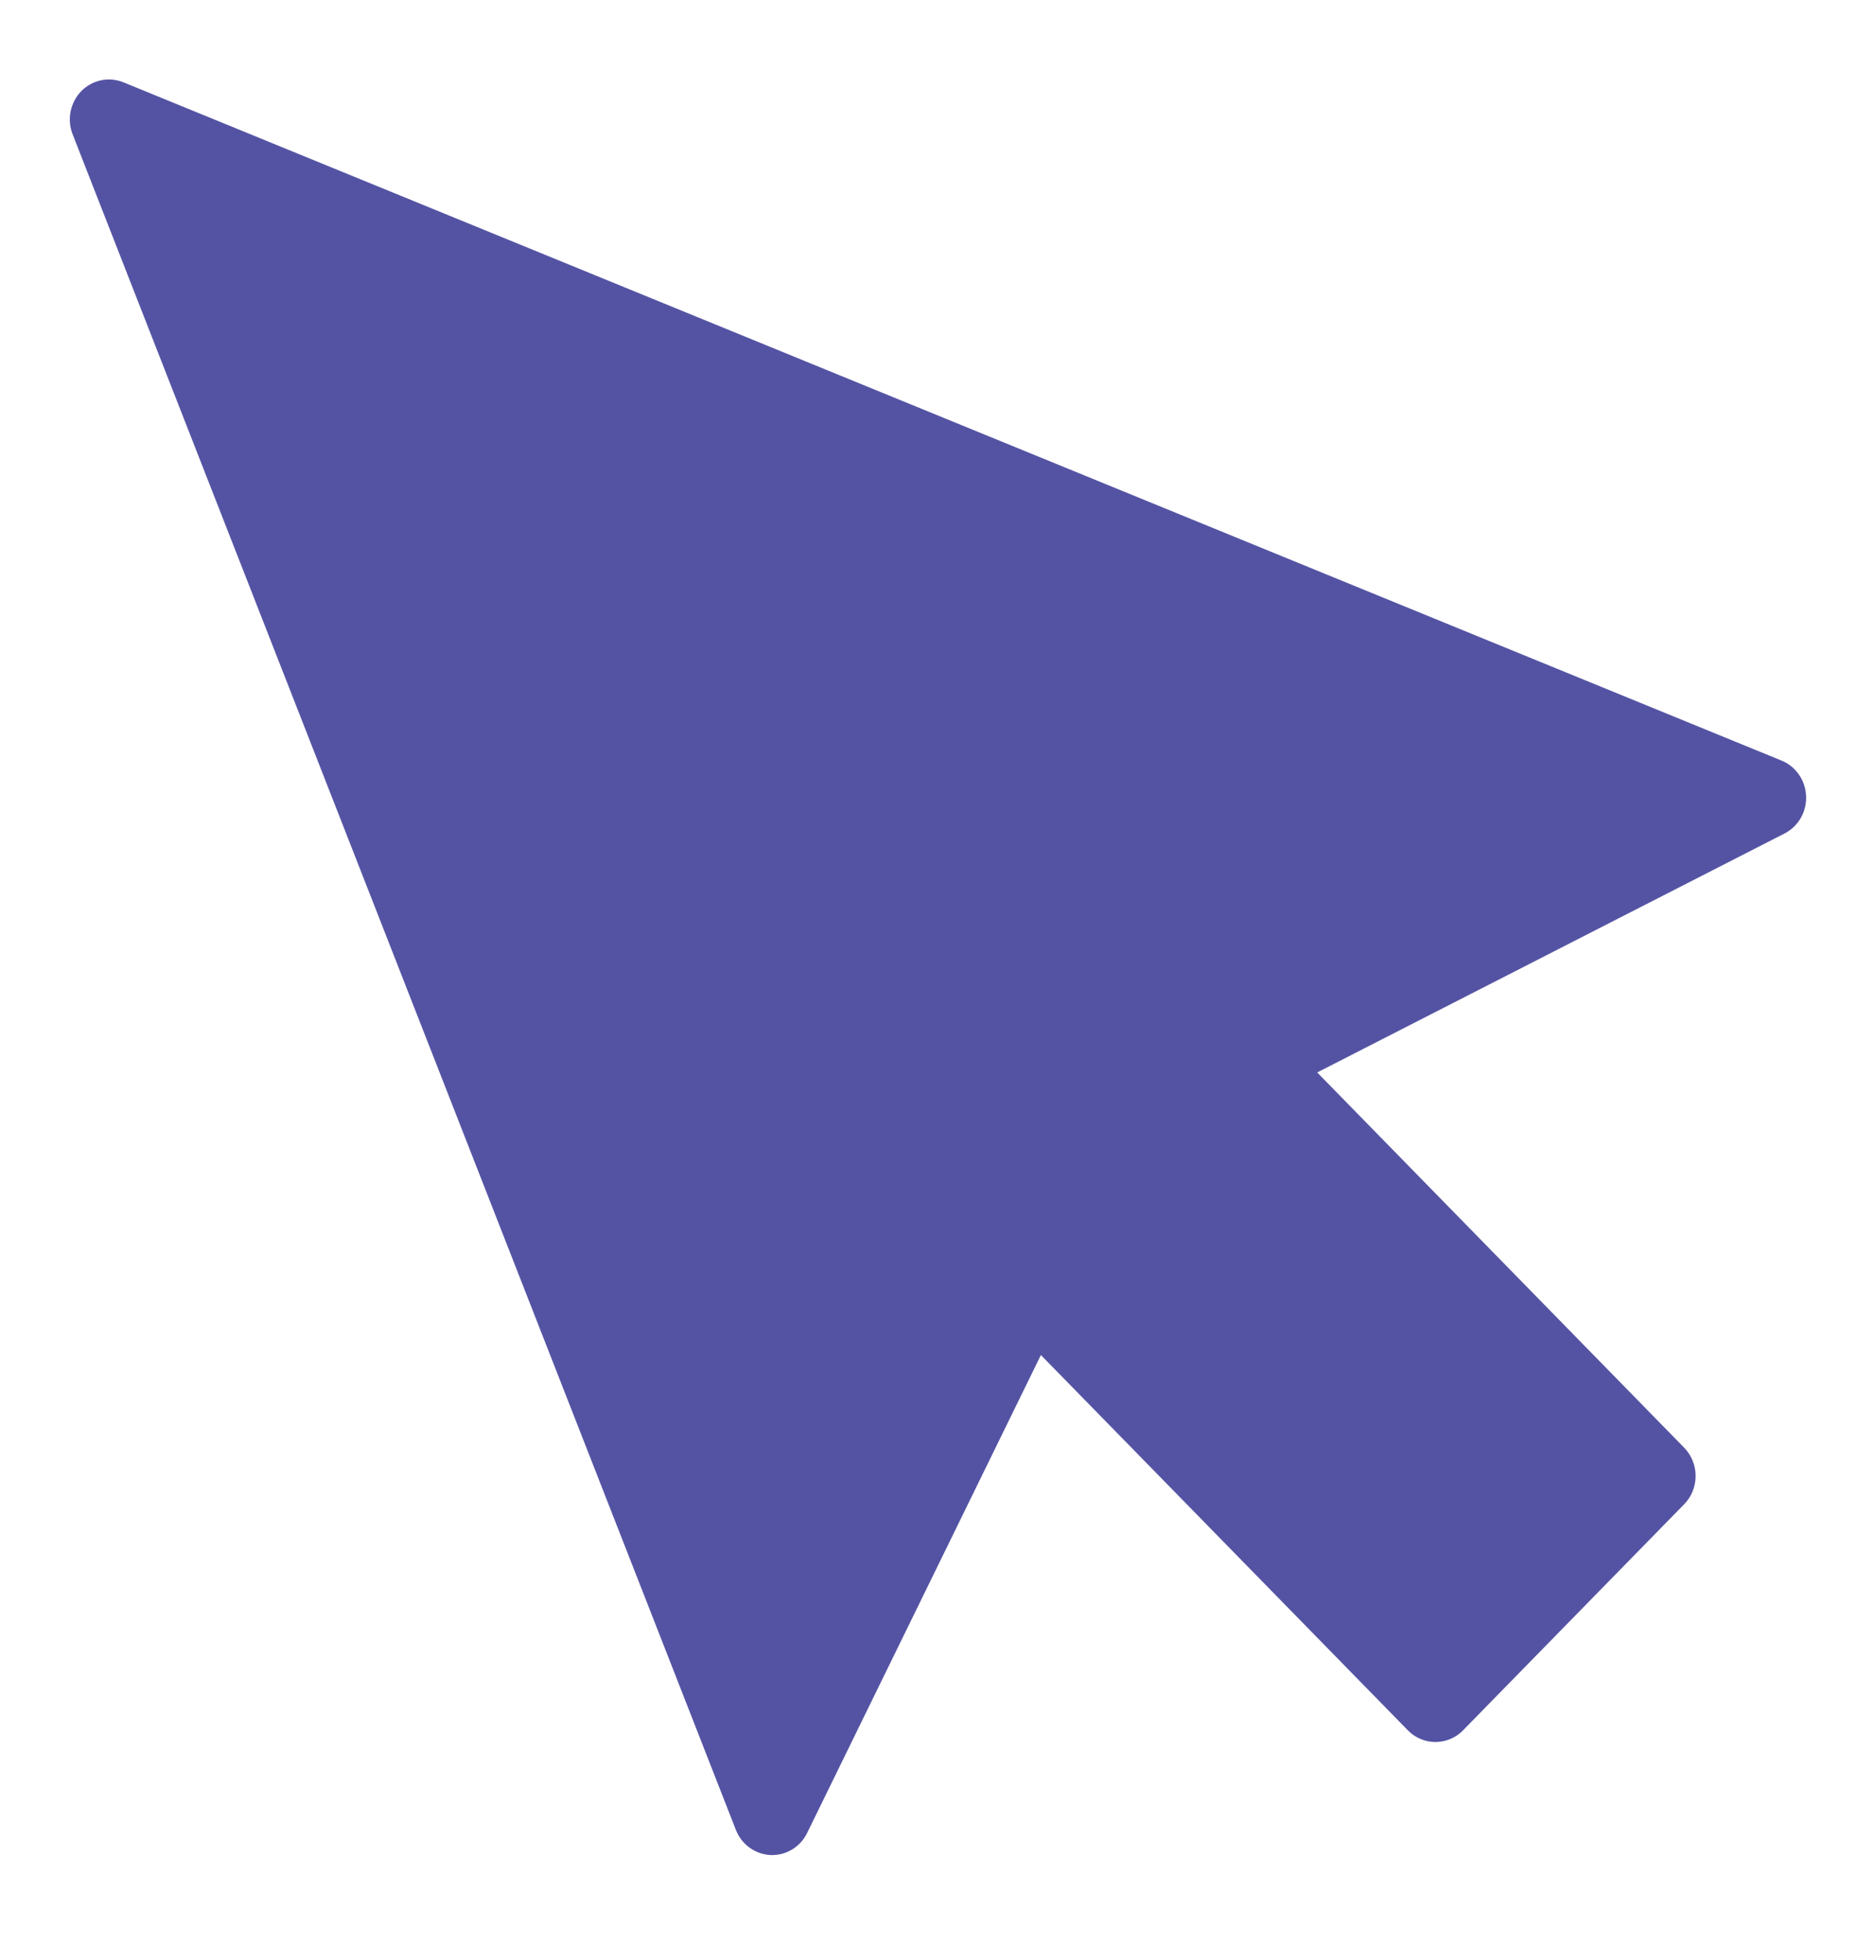 <svg width="45" height="47" viewBox="0 0 45 47" fill="none" xmlns="http://www.w3.org/2000/svg">
<g id="cursor(1) 1">
<g id="Cursor">
<path id="Vector" d="M42.735 18.238L2.961 1.974C2.79 1.905 2.604 1.888 2.424 1.925C2.244 1.963 2.079 2.054 1.949 2.186C1.82 2.319 1.731 2.488 1.694 2.672C1.657 2.855 1.674 3.046 1.742 3.22L17.652 43.879C17.719 44.051 17.834 44.199 17.981 44.305C18.129 44.412 18.303 44.473 18.483 44.481L18.523 44.482C18.697 44.482 18.868 44.432 19.016 44.339C19.164 44.245 19.284 44.111 19.361 43.952L24.968 32.492L33.77 41.49C33.857 41.58 33.96 41.65 34.074 41.698C34.188 41.746 34.309 41.771 34.432 41.771C34.556 41.771 34.678 41.746 34.791 41.698C34.905 41.65 35.008 41.58 35.095 41.49L40.399 36.069C40.575 35.89 40.673 35.646 40.673 35.392C40.673 35.138 40.575 34.894 40.399 34.714L31.596 25.716L42.806 19.986C42.968 19.903 43.103 19.774 43.195 19.615C43.287 19.456 43.331 19.273 43.324 19.088C43.316 18.904 43.257 18.725 43.152 18.575C43.048 18.424 42.903 18.306 42.735 18.238Z" fill="#5453A3"/>
</g>
</g>
</svg>
